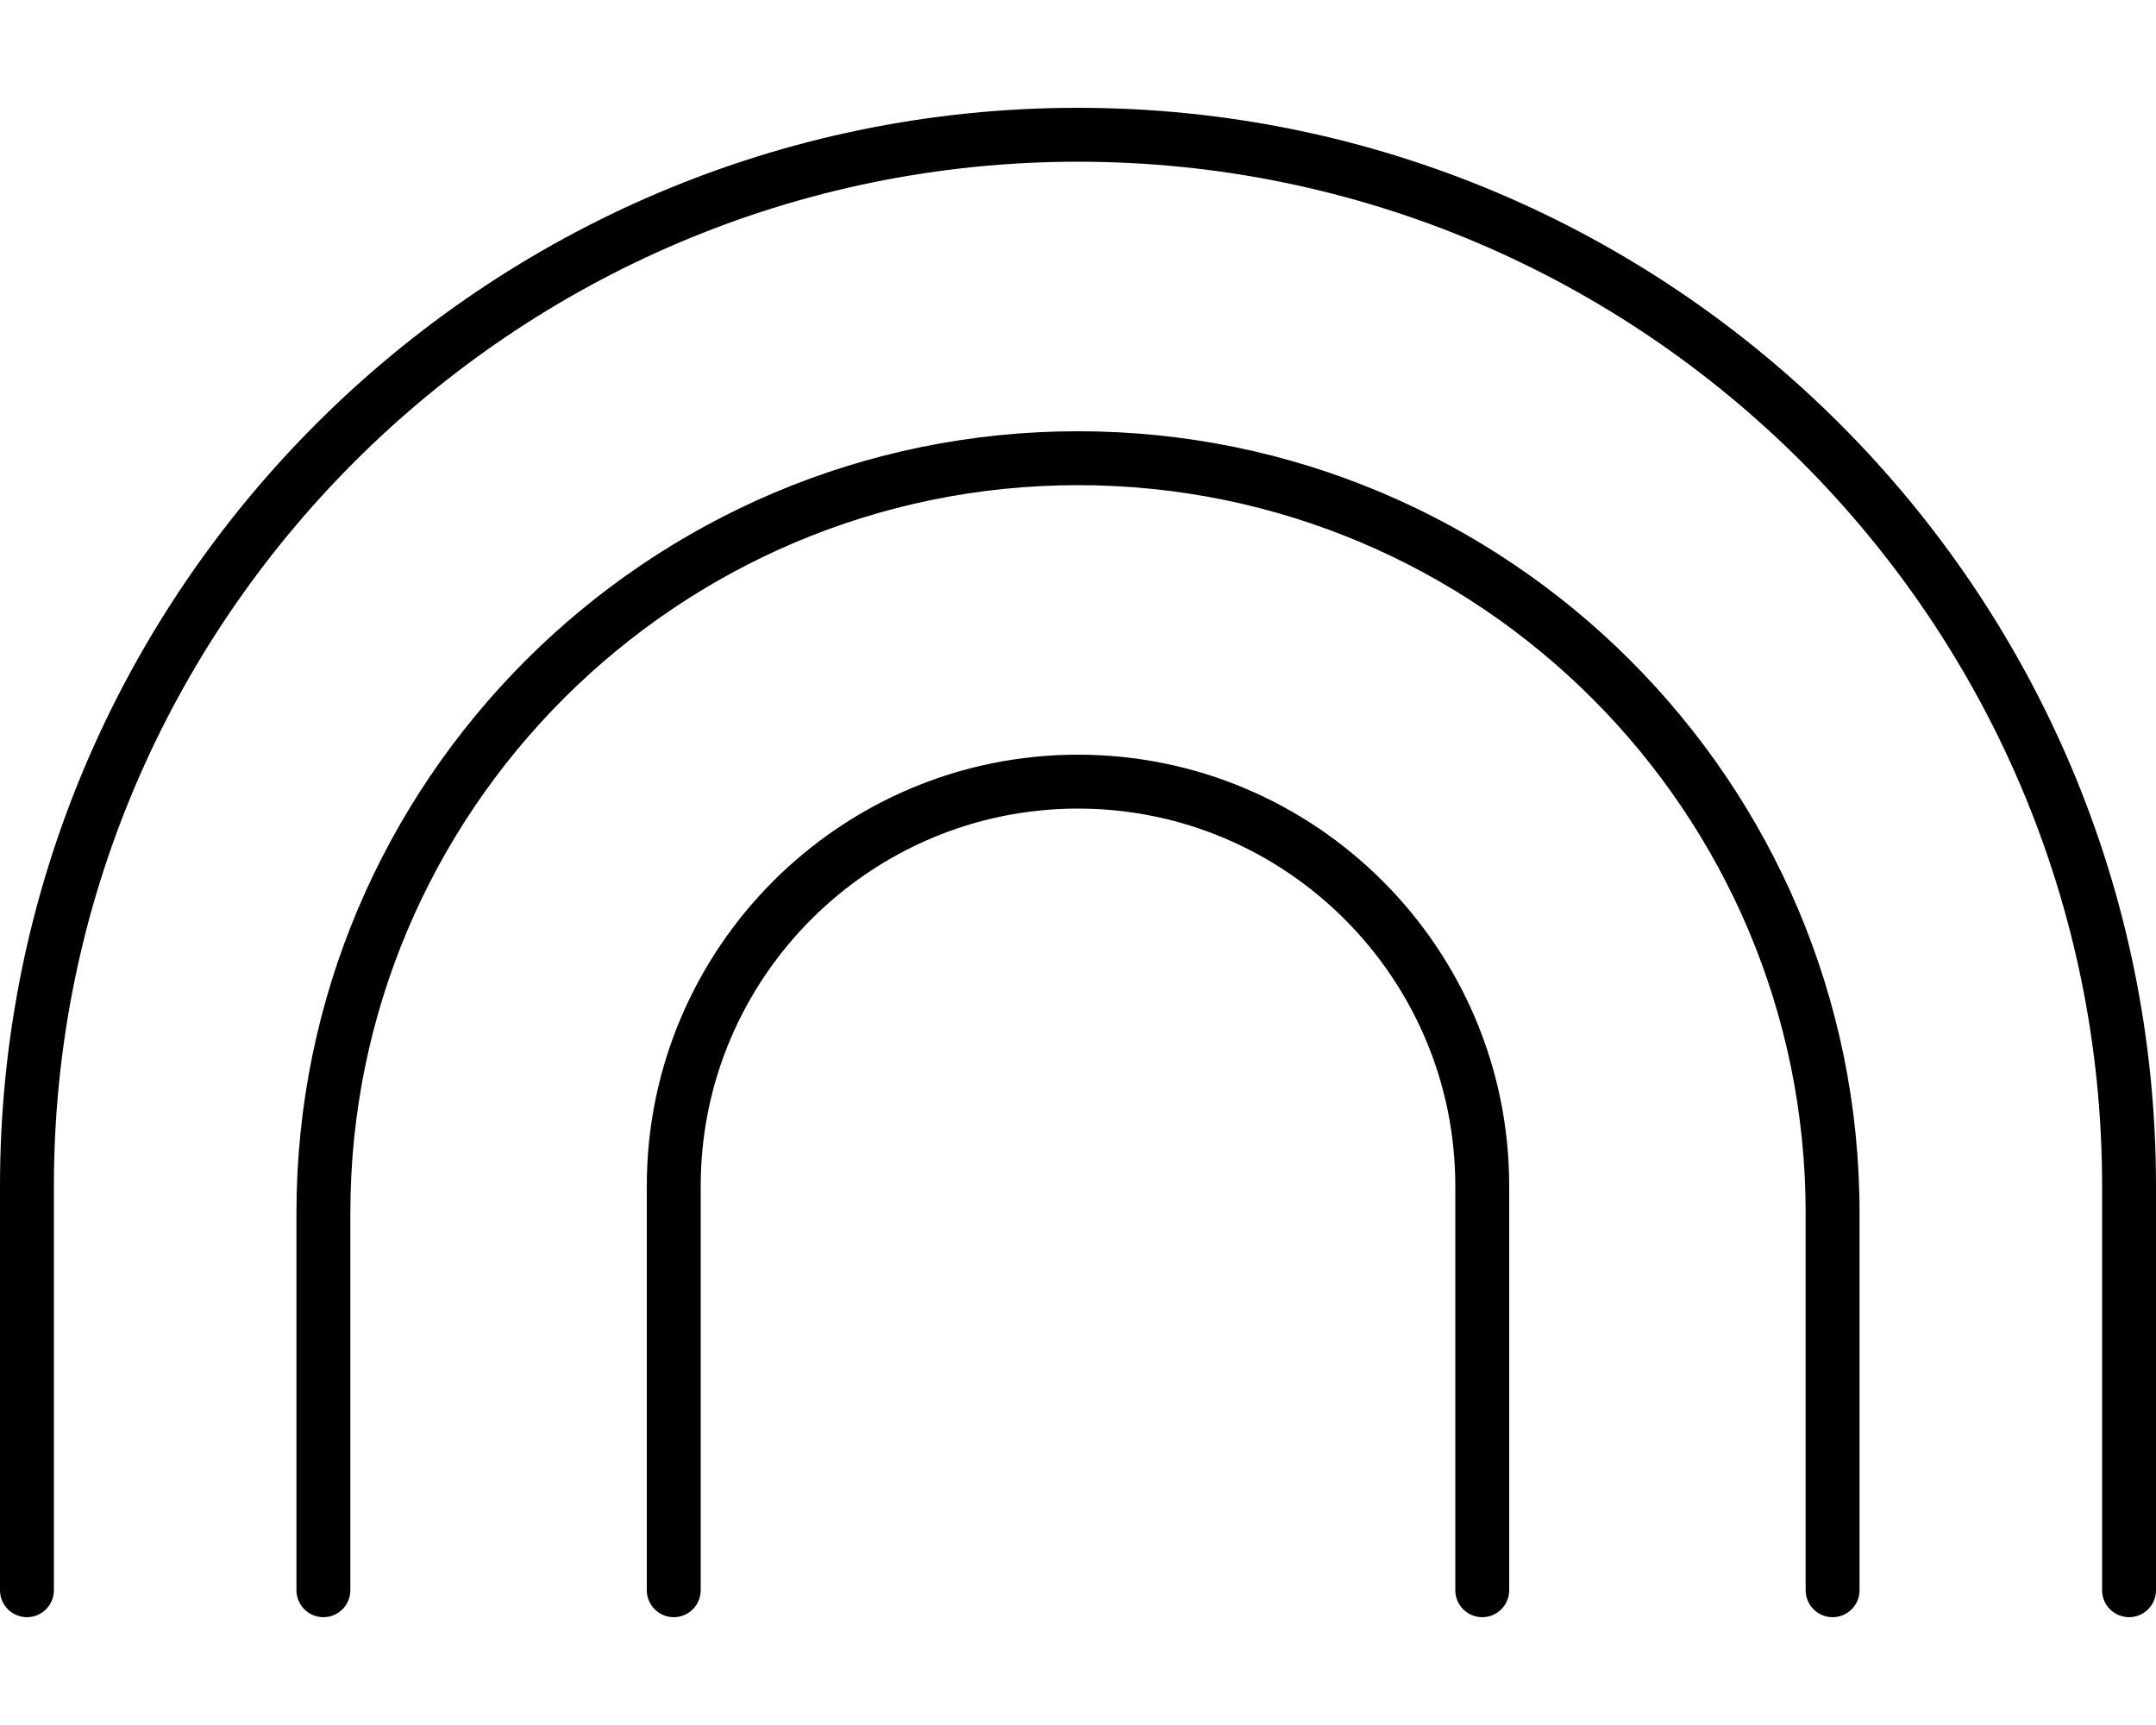 <svg xmlns="http://www.w3.org/2000/svg" viewBox="0 0 640 512"><!-- Font Awesome Pro 6.0.0-alpha2 by @fontawesome - https://fontawesome.com License - https://fontawesome.com/license (Commercial License) --><path d="M320 32C143.547 32 0 175.547 0 352V472C0 476.406 3.578 480 8 480S16 476.406 16 472V352C16 184.375 152.375 48 320 48S624 184.375 624 352V472C624 476.406 627.578 480 632 480S640 476.406 640 472V352C640 175.547 496.453 32 320 32ZM320 128C192.078 128 88 232.078 88 360V472C88 476.406 91.578 480 96 480S104 476.406 104 472V360C104 240.891 200.891 144 320 144S536 240.891 536 360V472C536 476.406 539.578 480 544 480S552 476.406 552 472V360C552 232.078 447.922 128 320 128ZM320 224C249.422 224 192 281.422 192 352V472C192 476.406 195.578 480 200 480S208 476.406 208 472V352C208 290.25 258.25 240 320 240S432 290.25 432 352V472C432 476.406 435.578 480 440 480S448 476.406 448 472V352C448 281.422 390.578 224 320 224Z"/></svg>